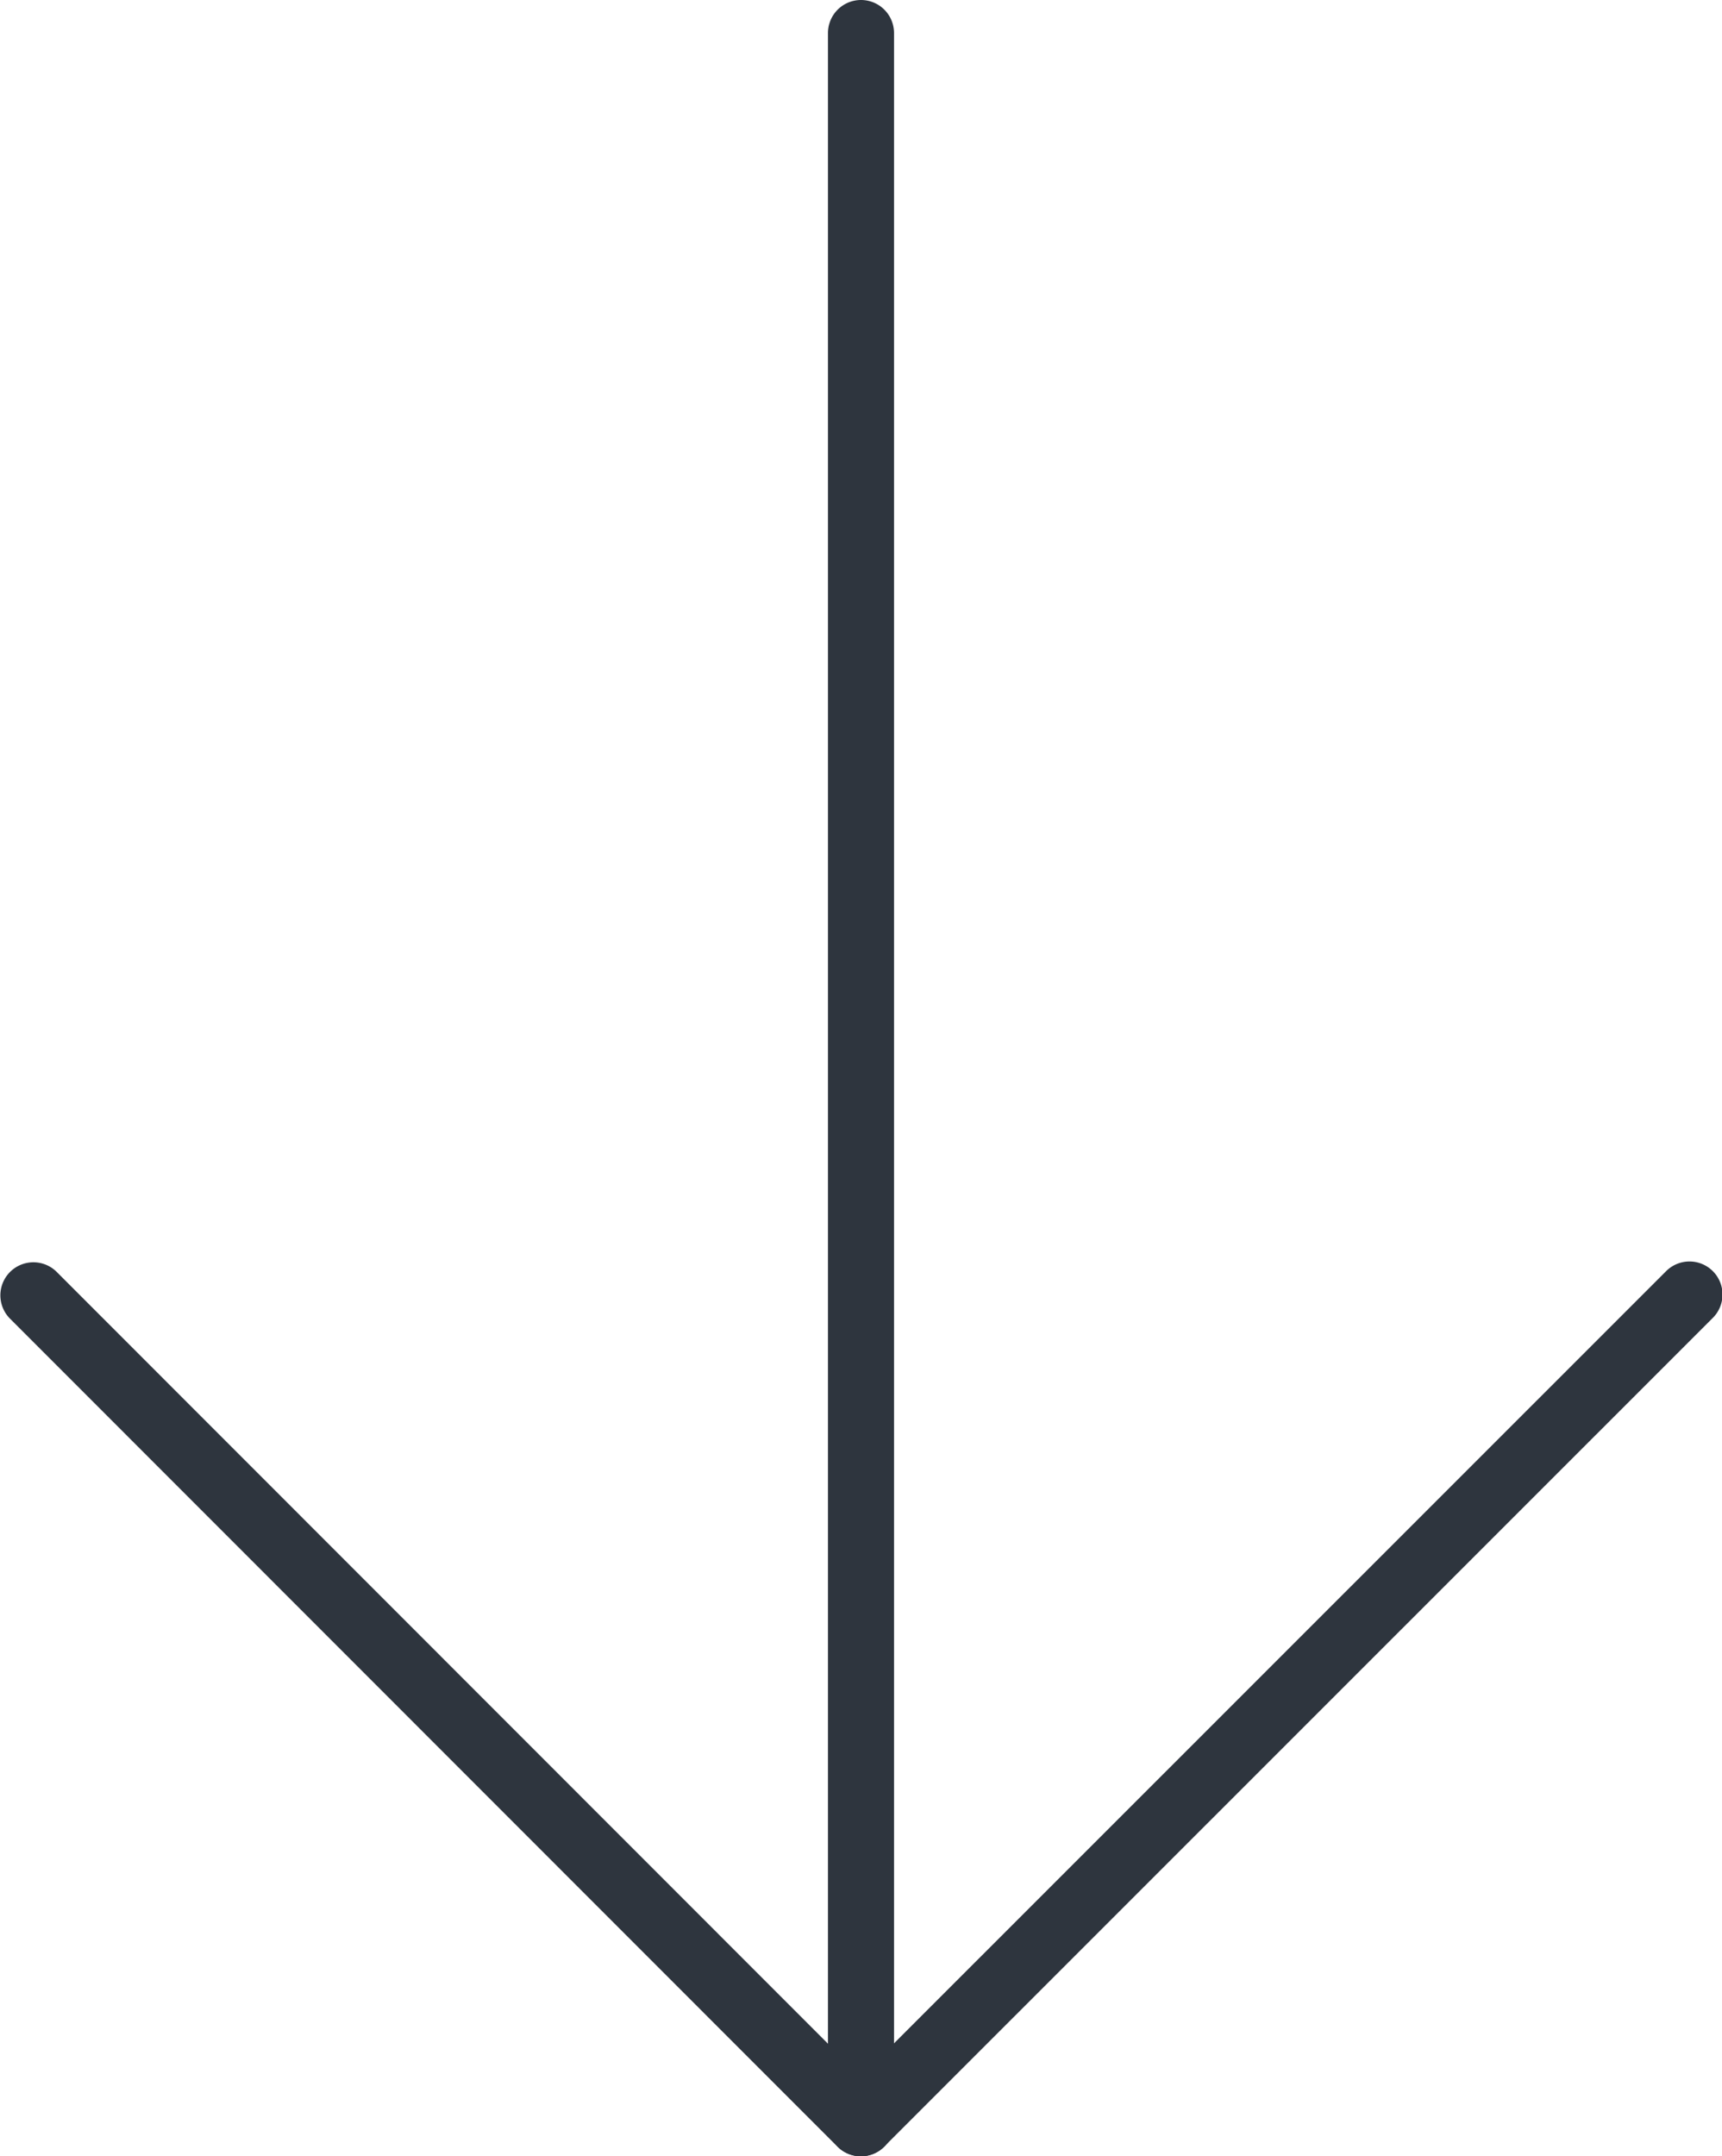 <?xml version="1.0" encoding="UTF-8" standalone="no"?>
<svg
   xmlns:dc="http://purl.org/dc/elements/1.1/"
   xmlns:cc="http://creativecommons.org/ns#"
   xmlns:rdf="http://www.w3.org/1999/02/22-rdf-syntax-ns#"
   xmlns:svg="http://www.w3.org/2000/svg"
   xmlns="http://www.w3.org/2000/svg"
   xmlns:sodipodi="http://sodipodi.sourceforge.net/DTD/sodipodi-0.dtd"
   xmlns:inkscape="http://www.inkscape.org/namespaces/inkscape"
   width="26.07"
   height="32.634"
   viewBox="0 0 26.07 32.634"
   version="1.1"
   id="svg5"
   sodipodi:docname="arrow-down-dark.svg"
   inkscape:version="1.0.2-2 (e86c870879, 2021-01-15)">
  <defs
     id="defs9" />
  <sodipodi:namedview
     pagecolor="#ffffff"
     bordercolor="#666666"
     borderopacity="1"
     objecttolerance="10"
     gridtolerance="10"
     guidetolerance="10"
     inkscape:pageopacity="0"
     inkscape:pageshadow="2"
     inkscape:window-width="1292"
     inkscape:window-height="926"
     id="namedview7"
     showgrid="false"
     inkscape:zoom="13.023228"
     inkscape:cx="-9.0538285"
     inkscape:cy="14.17274"
     inkscape:window-x="0"
     inkscape:window-y="0"
     inkscape:window-maximized="0"
     inkscape:current-layer="download"
     inkscape:document-rotation="0" />
  <g
     id="download"
     transform="translate(-3.282)">
    <path
       id="Path_1"
       data-name="Path 1"
       d="m 16.317,32.634 a 0.5,0.5 0 0 1 -0.5,-0.5 V 0.5 a 0.5,0.5 0 0 1 1,0 v 31.634 a 0.5,0.5 0 0 1 -0.5,0.5 z"
       fill="#00113e"
       style="fill:#2e353e;fill-opacity:1" />
    <path
       id="Path_2"
       data-name="Path 2"
       d="m 16.315,32.634 v 0 A 0.5,0.5 0 0 1 15.961,32.488 L 3.428,19.951 A 0.5,0.5 0 0 1 4.135,19.244 L 16.314,31.427 28.5,19.244 a 0.5,0.5 0 1 1 0.707,0.707 L 16.668,32.487 a 0.5,0.5 0 0 1 -0.353,0.147 z"
       fill="#00113e"
       style="fill:#2e353e;fill-opacity:1" />
  </g>
</svg>
